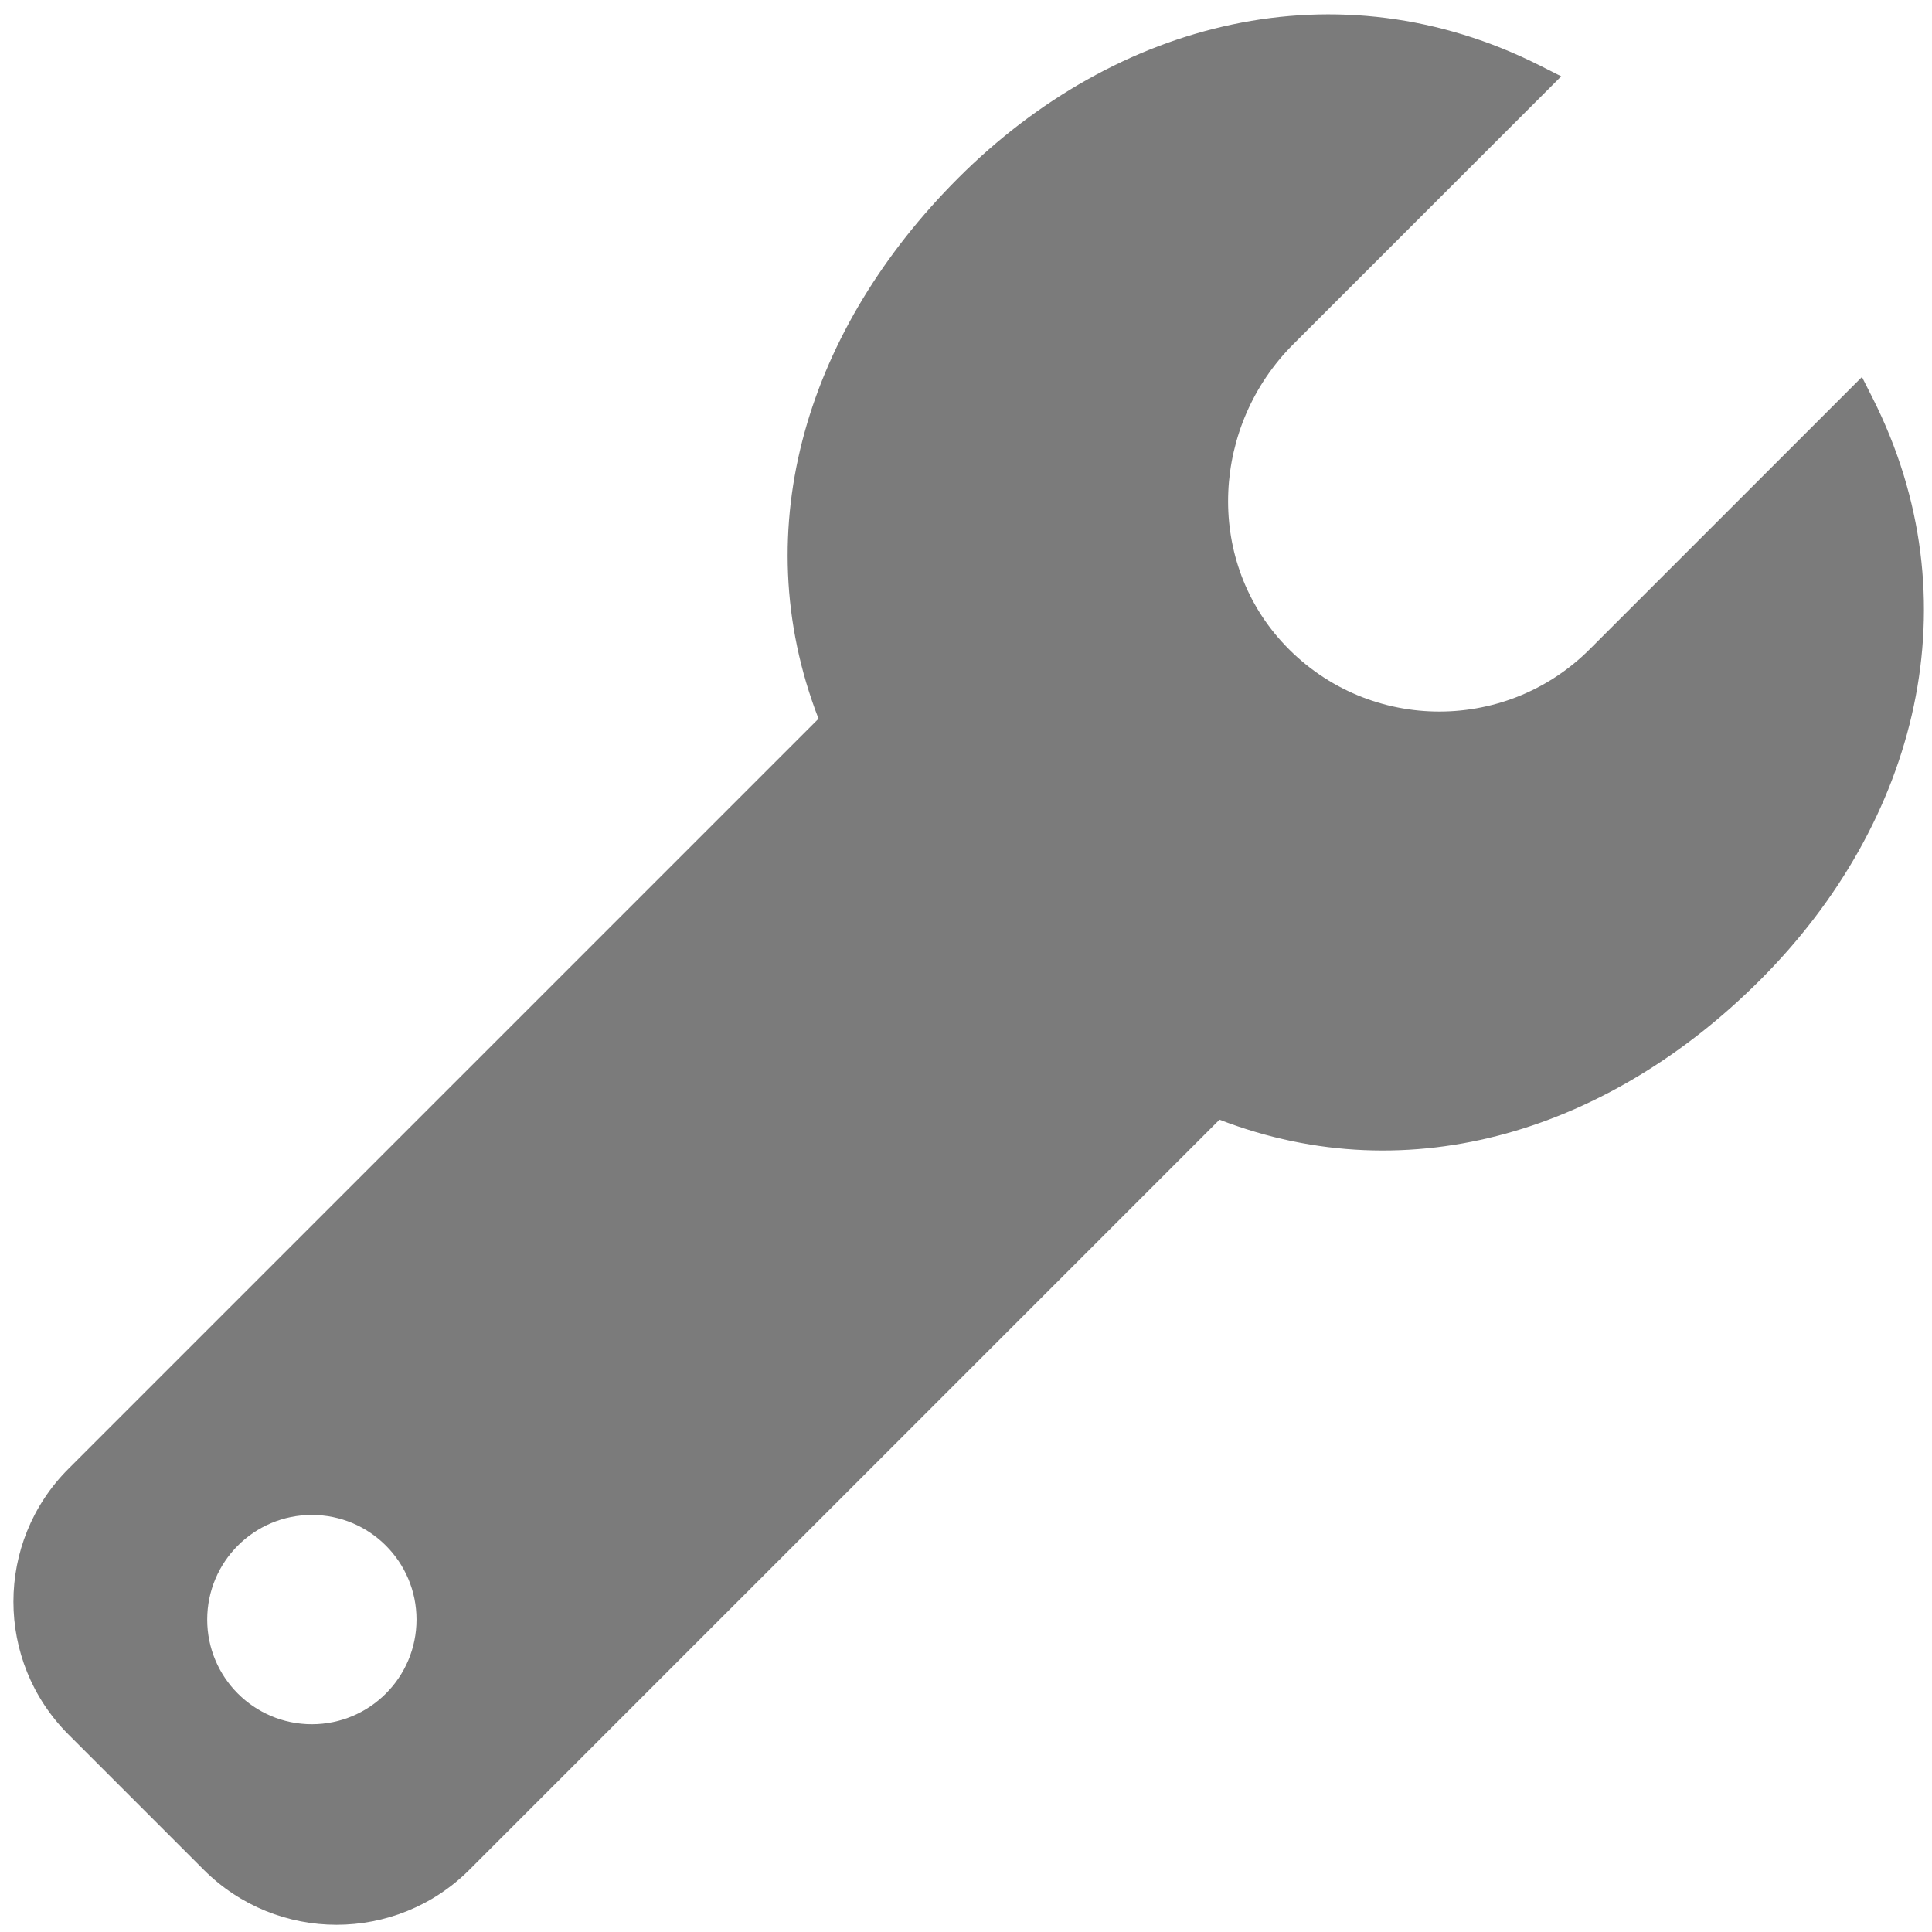 <?xml version="1.0" encoding="UTF-8"?>
<!DOCTYPE svg PUBLIC "-//W3C//DTD SVG 1.1//EN" "http://www.w3.org/Graphics/SVG/1.1/DTD/svg11.dtd">
<svg version="1.1" id="Layer_1" xmlns="http://www.w3.org/2000/svg" xmlns:xlink="http://www.w3.org/1999/xlink" x="0px" y="0px" width="24px" height="24px" viewBox="0 0 24 24" enable-background="new 0 0 24 24" xml:space="preserve">
  <g id="icon">
    <path d="M23.261,4.942l-0.131,-0.259l-3.382,3.382c-1.062,1.062,-2.802,1.031,-3.824,-0.092c-0.957,-1.052,-0.865,-2.69,0.141,-3.696l3.329,-3.329l-0.259,-0.131c-2.518,-1.272,-5.276,-0.562,-7.233,1.396c-1.848,1.848,-2.658,4.327,-1.734,6.715l-4.741,4.741l-3.675,3.675l-0.902,0.902c-0.911,0.911,-0.911,2.389,0,3.3l1.681,1.681c0.911,0.911,2.389,0.911,3.3,0l0.841,-0.841l3.736,-3.736l4.741,-4.741c2.389,0.923,4.868,0.113,6.715,-1.734C23.823,10.217,24.533,7.459,23.261,4.942zM3.874,21.419c-0.718,0,-1.3,-0.582,-1.3,-1.3c0,-0.718,0.582,-1.3,1.3,-1.3s1.3,0.582,1.3,1.3C5.174,20.837,4.592,21.419,3.874,21.419z" fill="#7B7B7B"/>
  </g>
</svg>
